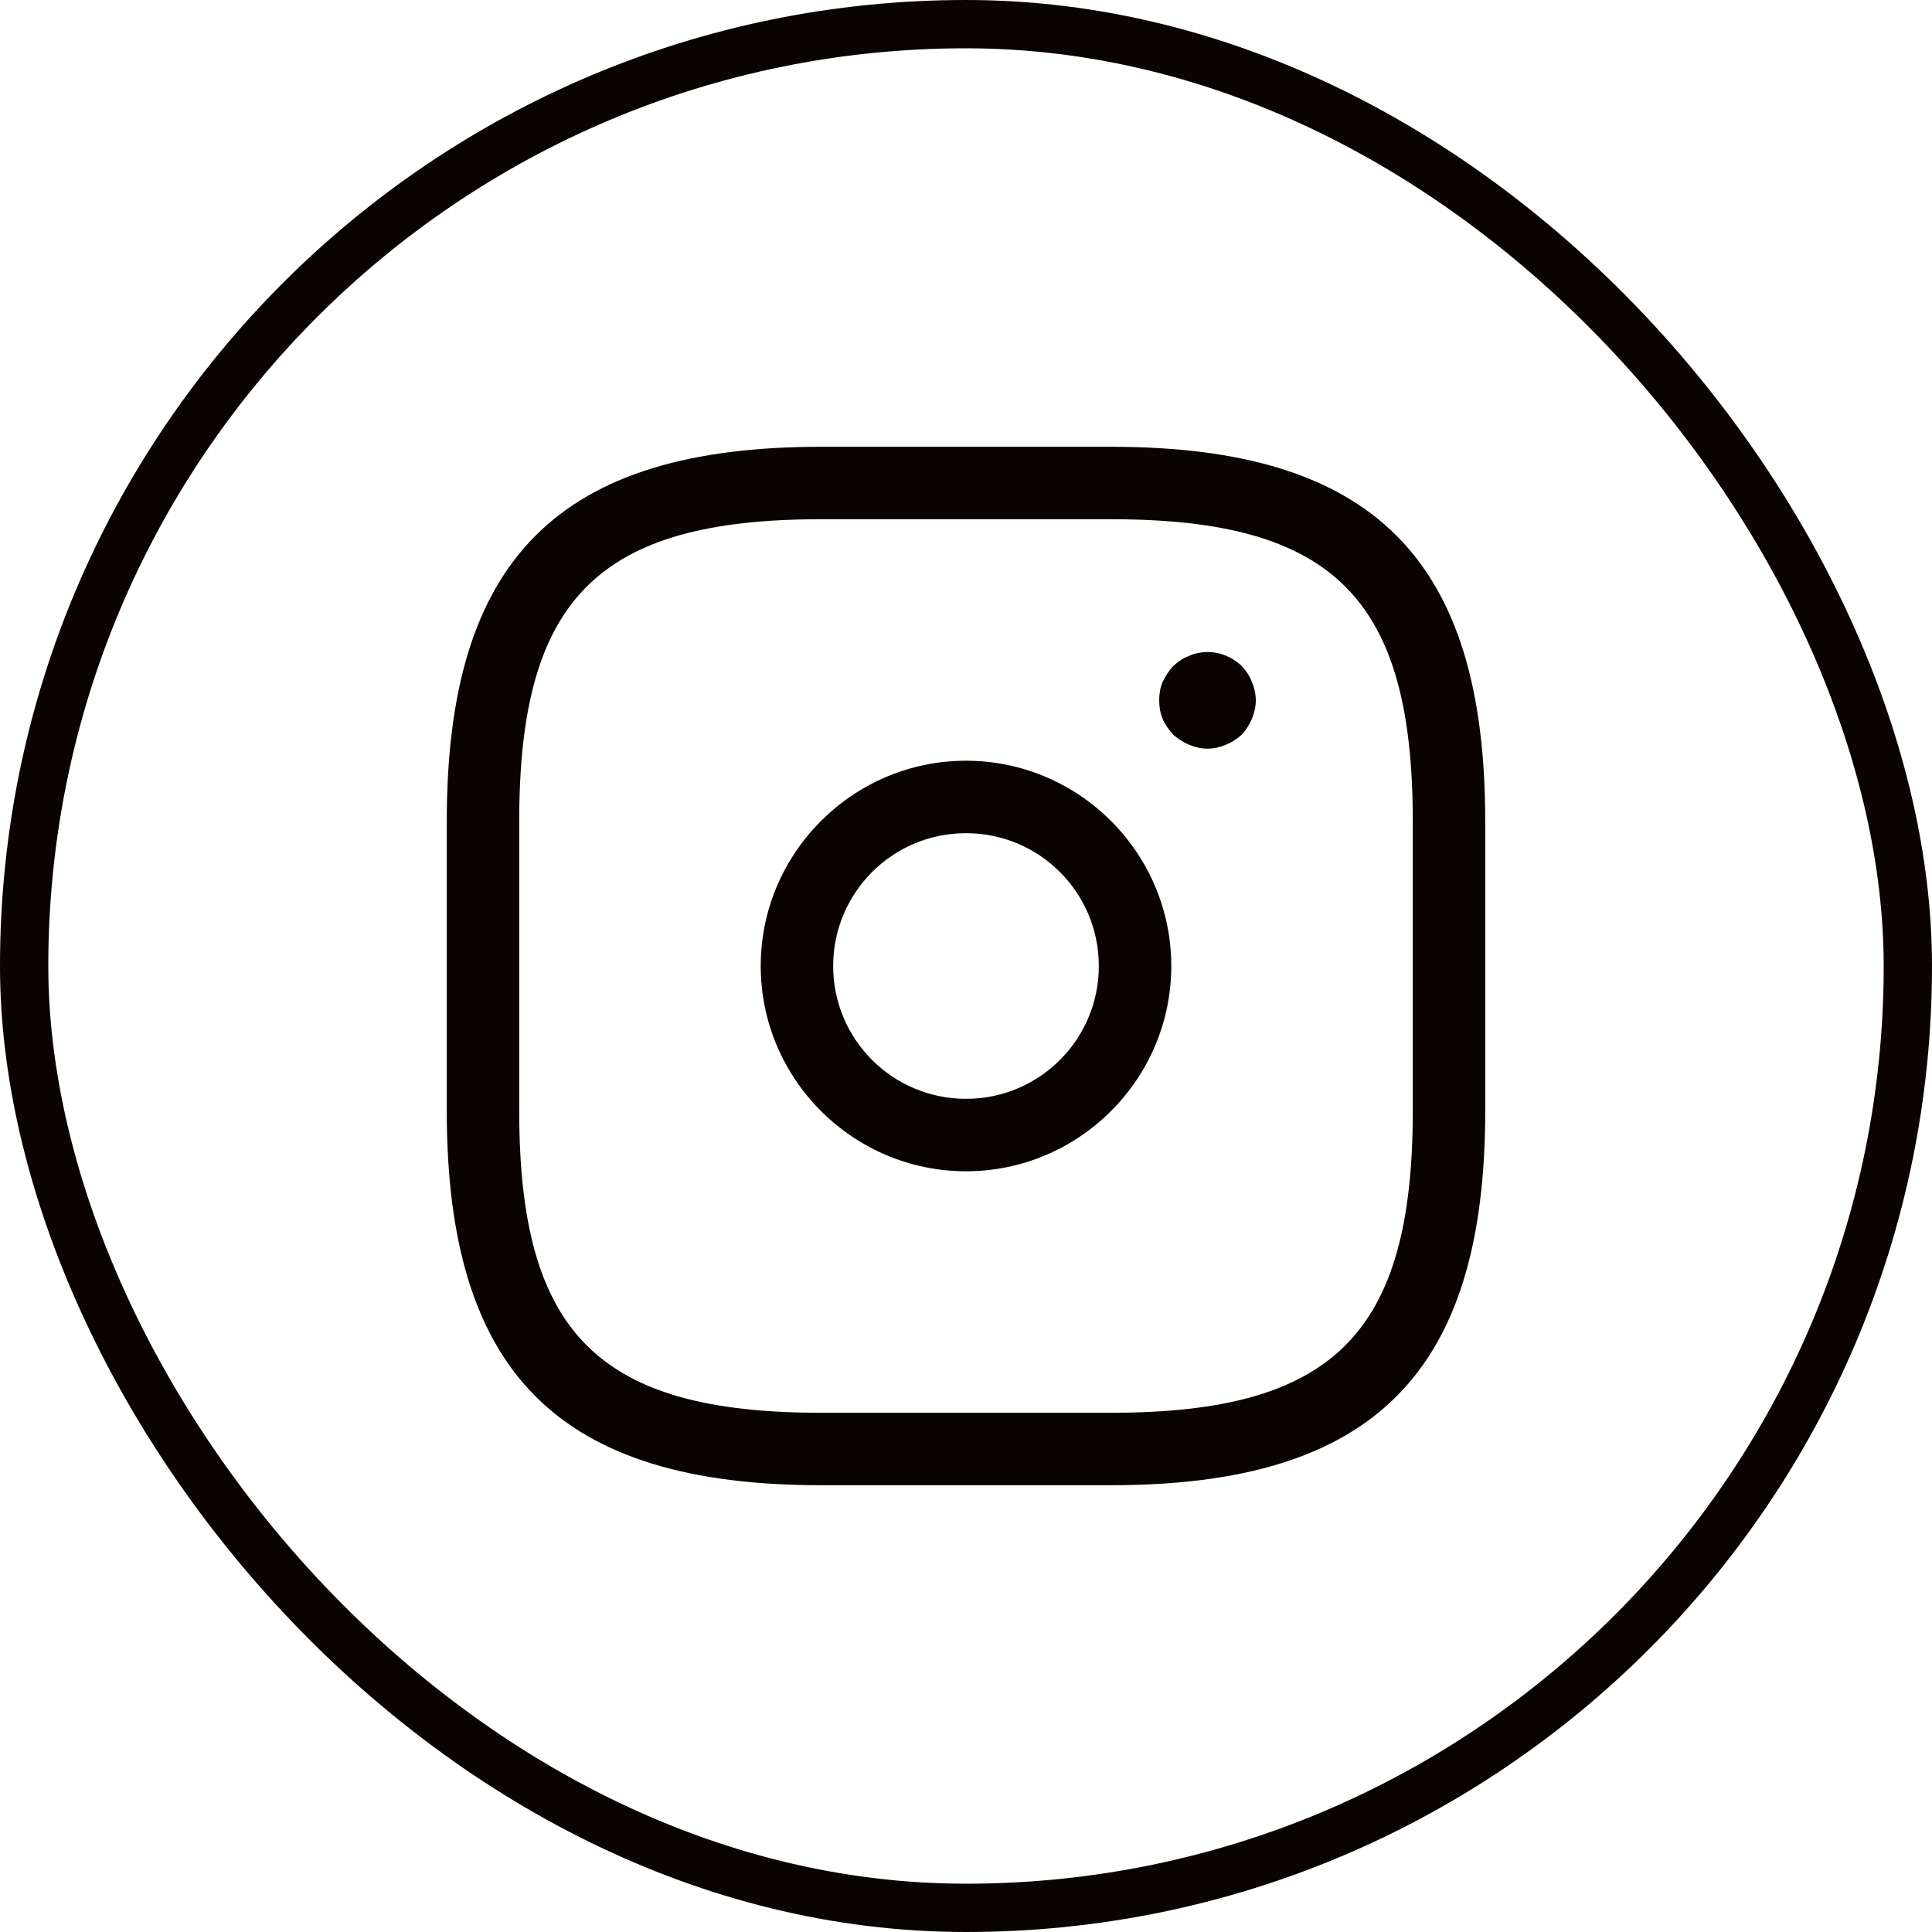 <svg width="40" height="40" viewBox="0 0 40 40" fill="none" xmlns="http://www.w3.org/2000/svg">
<rect x="0.5" y="0.5" width="39" height="39" rx="19.5" stroke="#090302"/>
<path d="M23 30.75H17C11.57 30.75 9.25 28.43 9.25 23V17C9.25 11.57 11.57 9.25 17 9.25H23C28.43 9.25 30.75 11.57 30.75 17V23C30.75 28.43 28.43 30.75 23 30.75ZM17 10.75C12.39 10.75 10.75 12.39 10.75 17V23C10.75 27.61 12.39 29.25 17 29.25H23C27.61 29.25 29.25 27.61 29.25 23V17C29.25 12.39 27.61 10.75 23 10.75H17Z" fill="#090302"/>
<path d="M20 24.25C17.66 24.25 15.75 22.34 15.75 20C15.75 17.66 17.66 15.75 20 15.75C22.34 15.75 24.25 17.66 24.25 20C24.25 22.34 22.34 24.25 20 24.25ZM20 17.25C18.48 17.25 17.25 18.48 17.25 20C17.25 21.52 18.48 22.75 20 22.75C21.52 22.75 22.75 21.52 22.75 20C22.75 18.48 21.52 17.25 20 17.25Z" fill="#090302"/>
<path d="M25 15.5C24.87 15.5 24.74 15.47 24.62 15.42C24.5 15.37 24.39 15.3 24.29 15.21C24.2 15.11 24.12 15 24.07 14.88C24.02 14.76 24 14.63 24 14.5C24 14.37 24.02 14.24 24.07 14.12C24.13 13.99 24.2 13.89 24.29 13.79C24.34 13.75 24.39 13.7 24.44 13.67C24.5 13.63 24.56 13.6 24.62 13.58C24.68 13.55 24.74 13.53 24.81 13.52C25.13 13.45 25.47 13.56 25.71 13.79C25.8 13.89 25.87 13.99 25.92 14.12C25.97 14.24 26 14.37 26 14.5C26 14.63 25.97 14.76 25.92 14.88C25.87 15 25.8 15.11 25.71 15.21C25.61 15.3 25.5 15.37 25.38 15.42C25.26 15.47 25.13 15.5 25 15.5Z" fill="#090302"/>
</svg>
